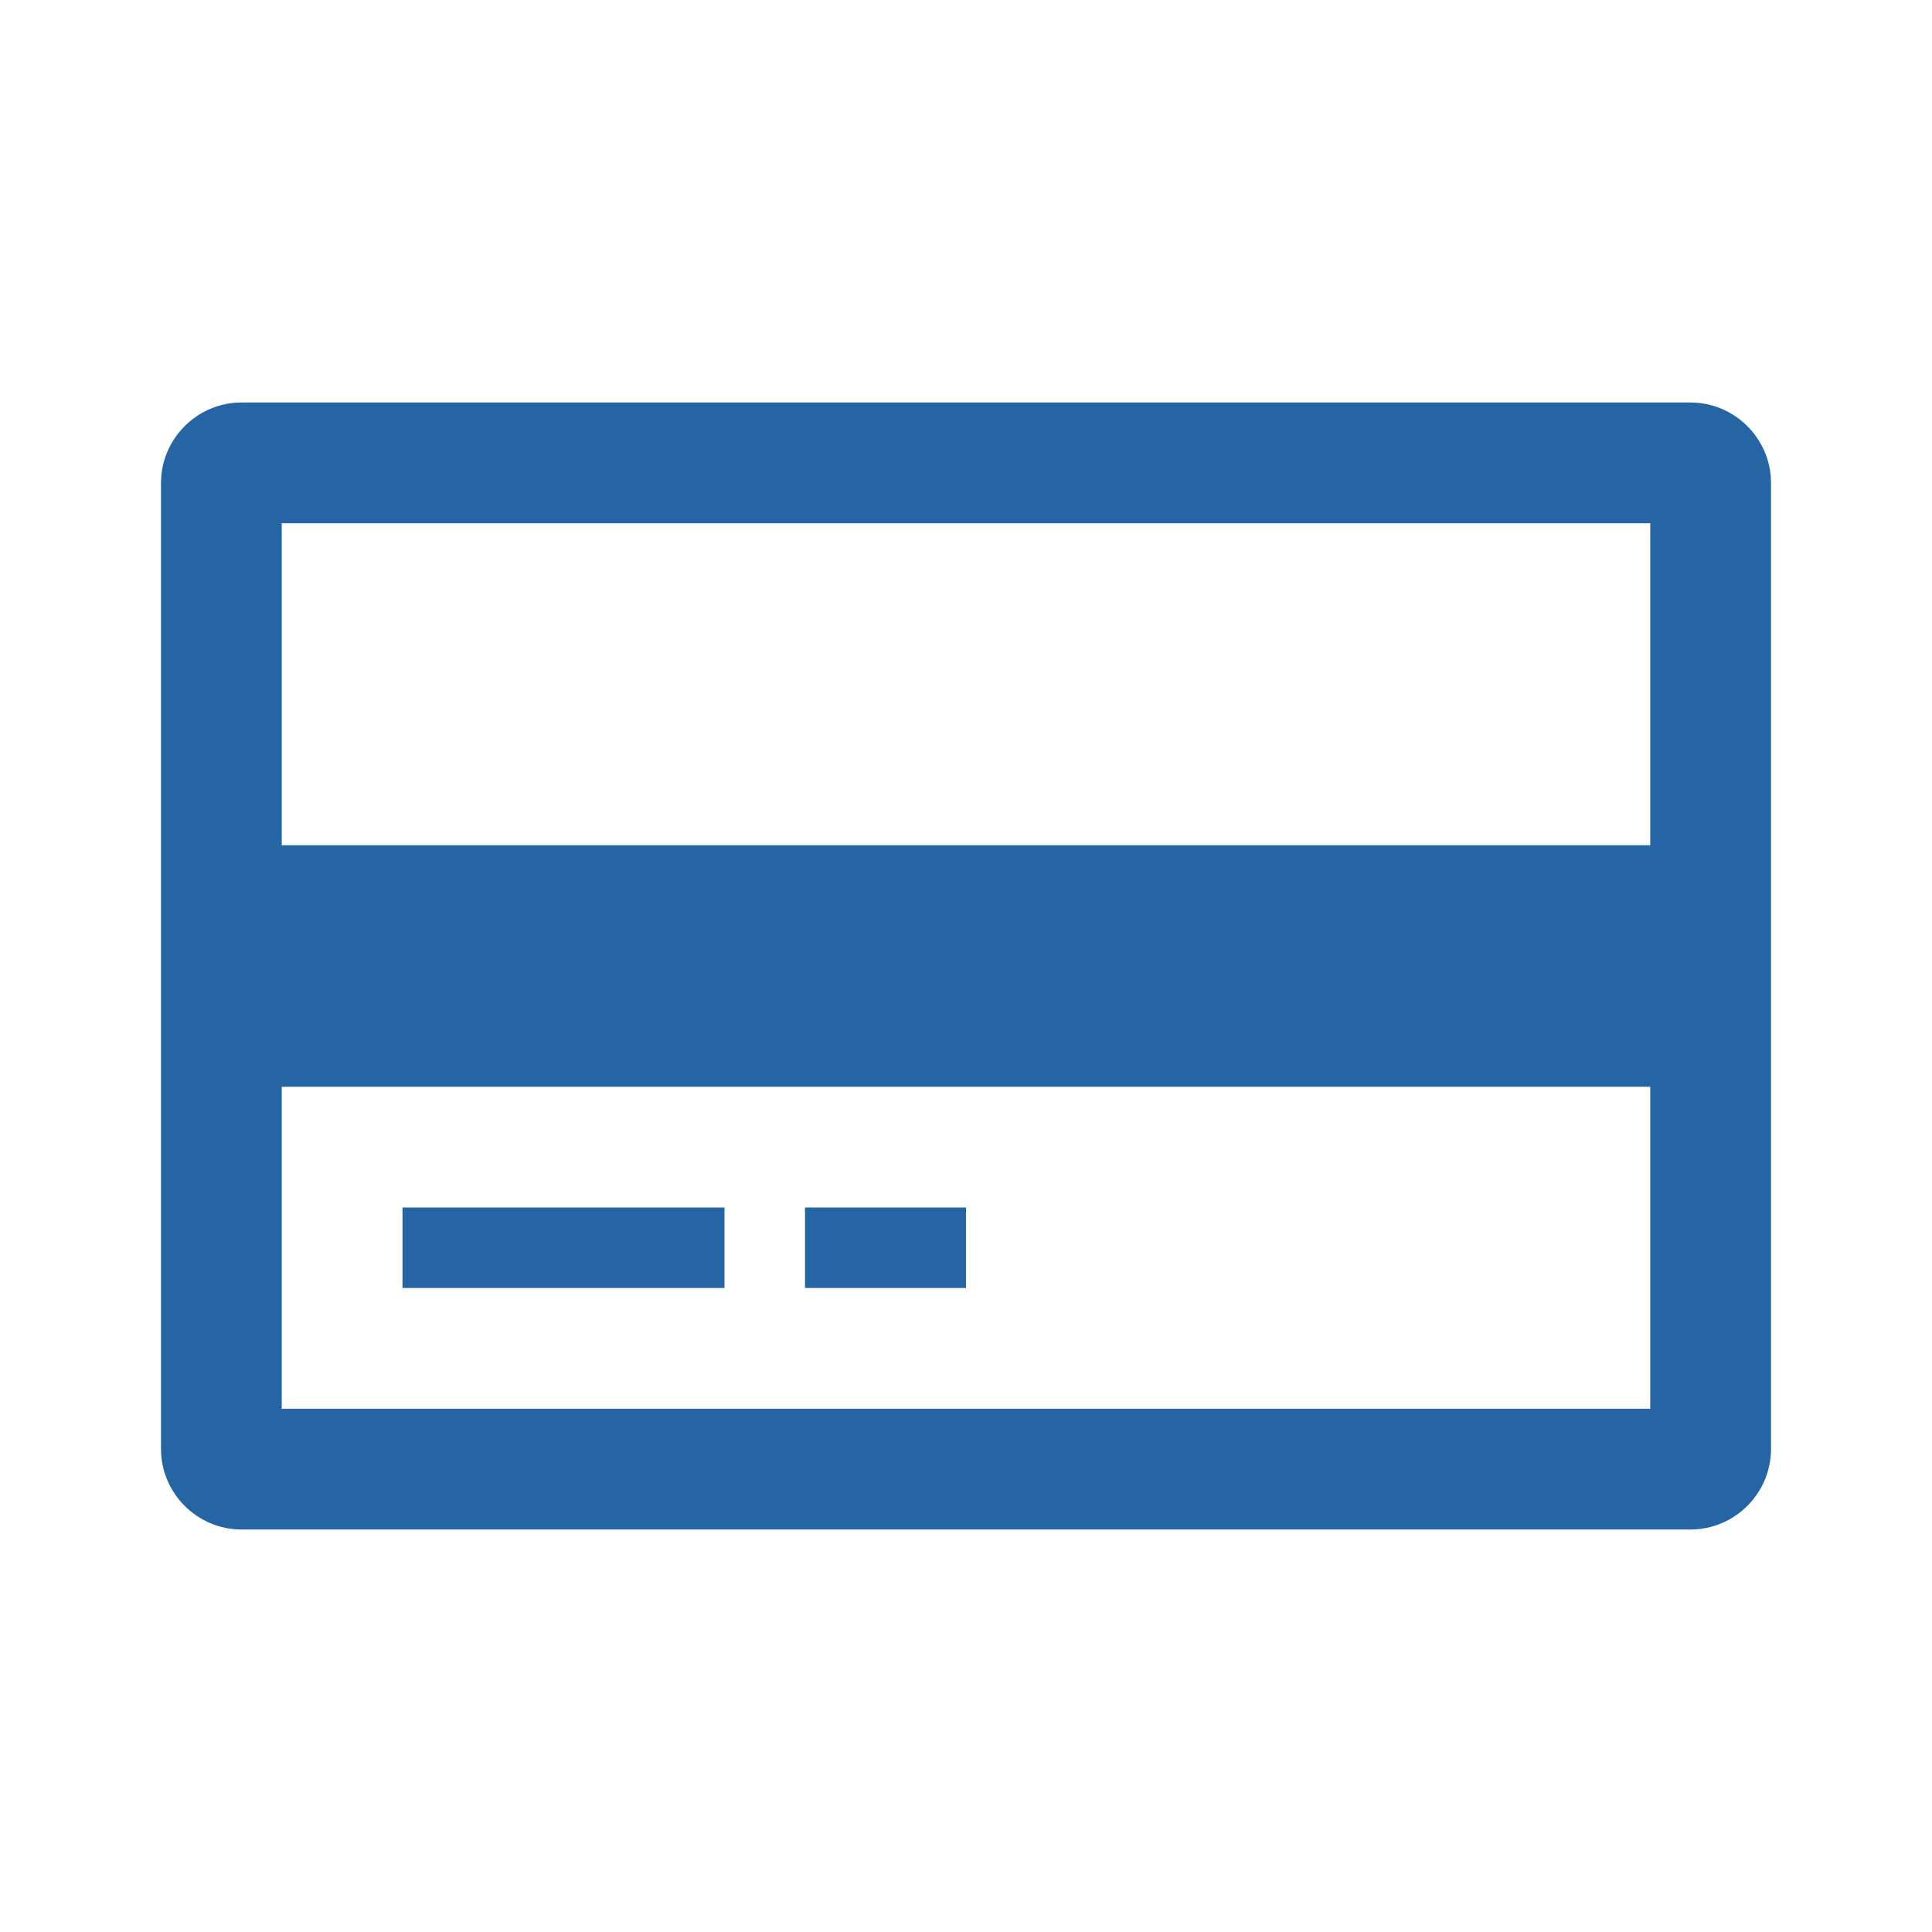 <svg width="96" height="96" xmlns="http://www.w3.org/2000/svg" xmlns:xlink="http://www.w3.org/1999/xlink" xml:space="preserve" overflow="hidden"><defs><clipPath id="clip0"><rect x="759" y="402" width="96" height="96"/></clipPath></defs><g clip-path="url(#clip0)" transform="translate(-759 -402)"><path d="M841 444 773 444 773 428 841 428 841 444ZM841 472 773 472 773 456 841 456 841 472ZM843 422 771 422C768.8 422 767 423.8 767 426L767 474C767 476.2 768.8 478 771 478L843 478C845.2 478 847 476.2 847 474L847 426C847 423.8 845.2 422 843 422Z" fill="#2665A4"/><path d="M779 462 795 462 795 466 779 466Z" fill="#2665A4"/><path d="M799 462 807 462 807 466 799 466Z" fill="#2665A4"/></g></svg>